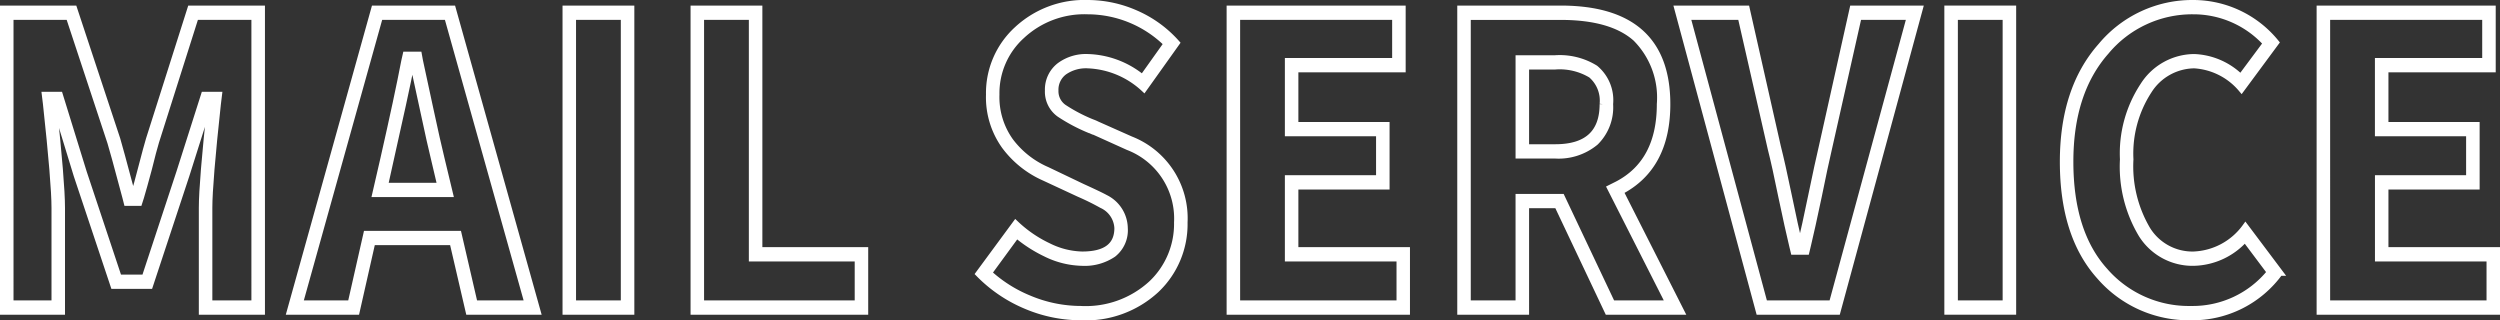 <svg xmlns="http://www.w3.org/2000/svg" viewBox="0 0 196.615 25.188">
  <rect x="0" y="0" width="196.615" height="25.188" fill="#333333" stroke="none"/>
  <defs>
    <style>
      .cls-1 {
        fill: #fff;
        stroke: #fff;
        stroke-miterlimit: 10;
        stroke-width: 0.5px;
      }
    </style>
  </defs>
  <g id="レイヤー_2" data-name="レイヤー 2">
    <g id="レイヤー_1-2" data-name="レイヤー 1">
      <g>
        <path class="cls-1" d="M.25,24.5V.688H5.819l3.4,10.281q.139.438,1.181,4.344h.14q.225-.75.605-2.219t.577-2.125L14.987.688h5.6V24.5h-4.7V16.344q0-2,.676-8.25H16.45l-1.8,5.687-2.869,8.688H8.94l-2.9-8.688L4.3,8.094H4.188q.673,6.251.674,8.25V24.5Zm.563-.625H4.3V16.344q0-1.969-.675-8.188l-.084-.687H4.694l1.884,6.094,2.756,8.281h2.053l2.729-8.281,1.94-6.094h1.153l-.084.687q-.675,6.219-.675,8.188v7.531h3.572V1.313H15.381l-3.122,9.843q-.2.657-.562,2.125-.395,1.47-.619,2.219l-.14.438H9.981L9.869,15.5q-1.041-3.906-1.181-4.312L5.425,1.313H.813Z"/>
        <path class="cls-1" d="M36.869,24.5,35.6,19.031H29.275L28.038,24.5H22.806L29.444.688H35.6L42.269,24.5Zm.45-.625h4.19L35.181,1.313H29.866l-6.3,22.562h4.022l1.238-5.469h7.228ZM29.528,15.25l.647-2.812q1.1-4.845,1.631-7.625l.113-.5h1.012l.085.468q.254,1.125.815,3.782.563,2.625.872,3.875l.675,2.812Zm.731-.625h4.388l-.478-2.031q-.31-1.249-.872-3.891t-.816-3.765h-.112q-.562,2.813-1.66,7.656Z"/>
        <path class="cls-1" d="M44.491,24.5V.688h5.147V24.5Zm.562-.625h4.022V1.313H45.053Z"/>
        <path class="cls-1" d="M54.56,24.5V.688h5.147v19h8.324V24.5Zm.562-.625H67.469V20.313H59.144v-19H55.122Z"/>
        <path class="cls-1" d="M84.991,24.938a11.073,11.073,0,0,1-4.275-.875,11.27,11.27,0,0,1-3.741-2.532l2.9-3.937a9.817,9.817,0,0,0,2.573,1.765,6.233,6.233,0,0,0,2.658.672q2.784,0,2.785-2.093a2.094,2.094,0,0,0-1.238-1.813,19.2,19.2,0,0,0-1.772-.875l-2.756-1.281a7.784,7.784,0,0,1-3.108-2.485,6.579,6.579,0,0,1-1.223-4.046,6.765,6.765,0,0,1,2.193-5.11A7.776,7.776,0,0,1,85.553.25a9.379,9.379,0,0,1,3.755.8,9.211,9.211,0,0,1,3.22,2.328L89.969,6.969a6.872,6.872,0,0,0-4.416-1.844,2.989,2.989,0,0,0-1.87.531,1.751,1.751,0,0,0-.689,1.469,1.556,1.556,0,0,0,.661,1.328,12.563,12.563,0,0,0,2.236,1.172,3.044,3.044,0,0,1,.365.156l2.672,1.188A6.65,6.65,0,0,1,93.147,17.5a7.1,7.1,0,0,1-2.208,5.281A8.146,8.146,0,0,1,84.991,24.938Zm0-.625a7.644,7.644,0,0,0,5.569-2A6.456,6.456,0,0,0,92.584,17.5a6.027,6.027,0,0,0-3.853-5.937l-2.7-1.219H86c-.056-.021-.15-.063-.281-.125h-.028a13.6,13.6,0,0,1-2.362-1.25,2.149,2.149,0,0,1-.9-1.844,2.358,2.358,0,0,1,.928-1.969A3.476,3.476,0,0,1,85.553,4.5a7.083,7.083,0,0,1,4.3,1.625l1.913-2.687A8.894,8.894,0,0,0,85.553.875a7.216,7.216,0,0,0-5.2,1.938,6.093,6.093,0,0,0-2,4.625,5.941,5.941,0,0,0,1.1,3.656,7.168,7.168,0,0,0,2.9,2.281L85.1,14.688q1.436.655,1.828.875a2.7,2.7,0,0,1,1.519,2.375,2.387,2.387,0,0,1-.9,2.046,4,4,0,0,1-2.447.672,6.729,6.729,0,0,1-2.869-.718,10.745,10.745,0,0,1-2.277-1.469l-2.194,3a10.684,10.684,0,0,0,3.15,2A10.532,10.532,0,0,0,84.991,24.313Z"/>
        <path class="cls-1" d="M96.719,24.5V.688H110.3v4.75h-8.438V9.844h7.172v4.812h-7.172v5.032h8.776V24.5Zm.562-.625h12.8V20.313H101.3V14.031h7.172V10.469H101.3V4.813h8.437v-3.5H97.281Z"/>
        <path class="cls-1" d="M132.212,24.5h-5.766l-3.966-8.375h-2.474V24.5h-5.148V.688h7.875q8.382,0,8.382,7.5,0,4.968-3.684,6.875Zm-.956-.625-4.612-9.094.562-.281q3.347-1.75,3.347-6.312a6.6,6.6,0,0,0-1.9-5.172q-1.9-1.7-5.921-1.7h-7.312V23.875h4.022V15.5h3.375l3.966,8.375ZM119.443,4.594h2.869a5.307,5.307,0,0,1,3.15.781,3.256,3.256,0,0,1,1.153,2.813,3.843,3.843,0,0,1-1.139,3,4.545,4.545,0,0,1-3.164,1.031h-2.869Zm.563.625v6.375h2.306q3.741,0,3.741-3.406a2.668,2.668,0,0,0-.914-2.3,4.794,4.794,0,0,0-2.827-.672Z"/>
        <path class="cls-1" d="M138.344,24.5,131.932.688h5.427l2.448,10.843q.336,1.313.857,3.828t.83,3.8h.141q.309-1.281.829-3.8t.83-3.828L145.713.688h5.259L144.5,24.5Zm.422-.625h5.315l6.132-22.562h-4.05l-2.335,10.375q-.309,1.313-.815,3.812-.535,2.532-.844,3.813l-.112.468h-.985l-.112-.468q-.311-1.283-.844-3.813-.507-2.5-.844-3.812L136.909,1.313H132.69Z"/>
        <path class="cls-1" d="M153.165,24.5V.688h5.148V24.5Zm.563-.625h4.022V1.313h-4.022Z"/>
        <path class="cls-1" d="M172.318,24.938a9.27,9.27,0,0,1-7.186-3.2q-2.883-3.2-2.883-9.015,0-5.719,2.981-9.094A9.332,9.332,0,0,1,172.487.25a8.386,8.386,0,0,1,6.5,3.094L176.284,7a5.264,5.264,0,0,0-3.713-1.875,4.294,4.294,0,0,0-3.586,2.016,9.054,9.054,0,0,0-1.448,5.39,9.789,9.789,0,0,0,1.336,5.516,4.172,4.172,0,0,0,3.642,1.984,5.277,5.277,0,0,0,4.078-2.187l2.7,3.594A8.469,8.469,0,0,1,172.318,24.938Zm0-.625a7.824,7.824,0,0,0,6.216-2.907l-1.969-2.625a5.557,5.557,0,0,1-4.05,1.875,4.717,4.717,0,0,1-4.106-2.25,10.392,10.392,0,0,1-1.434-5.875A9.675,9.675,0,0,1,168.55,6.75a4.781,4.781,0,0,1,4.021-2.25,5.521,5.521,0,0,1,3.657,1.594l2-2.688A7.735,7.735,0,0,0,172.487.875a8.816,8.816,0,0,0-6.863,3.188q-2.812,3.188-2.812,8.656,0,5.562,2.714,8.578A8.756,8.756,0,0,0,172.318,24.313Z"/>
        <path class="cls-1" d="M182.443,24.5V.688h13.585v4.75h-8.437V9.844h7.172v4.812h-7.172v5.032h8.774V24.5Zm.563-.625h12.8V20.313h-8.775V14.031H194.2V10.469h-7.172V4.813h8.438v-3.5h-12.46Z"/>
      </g>
    </g>
  </g>
</svg>
